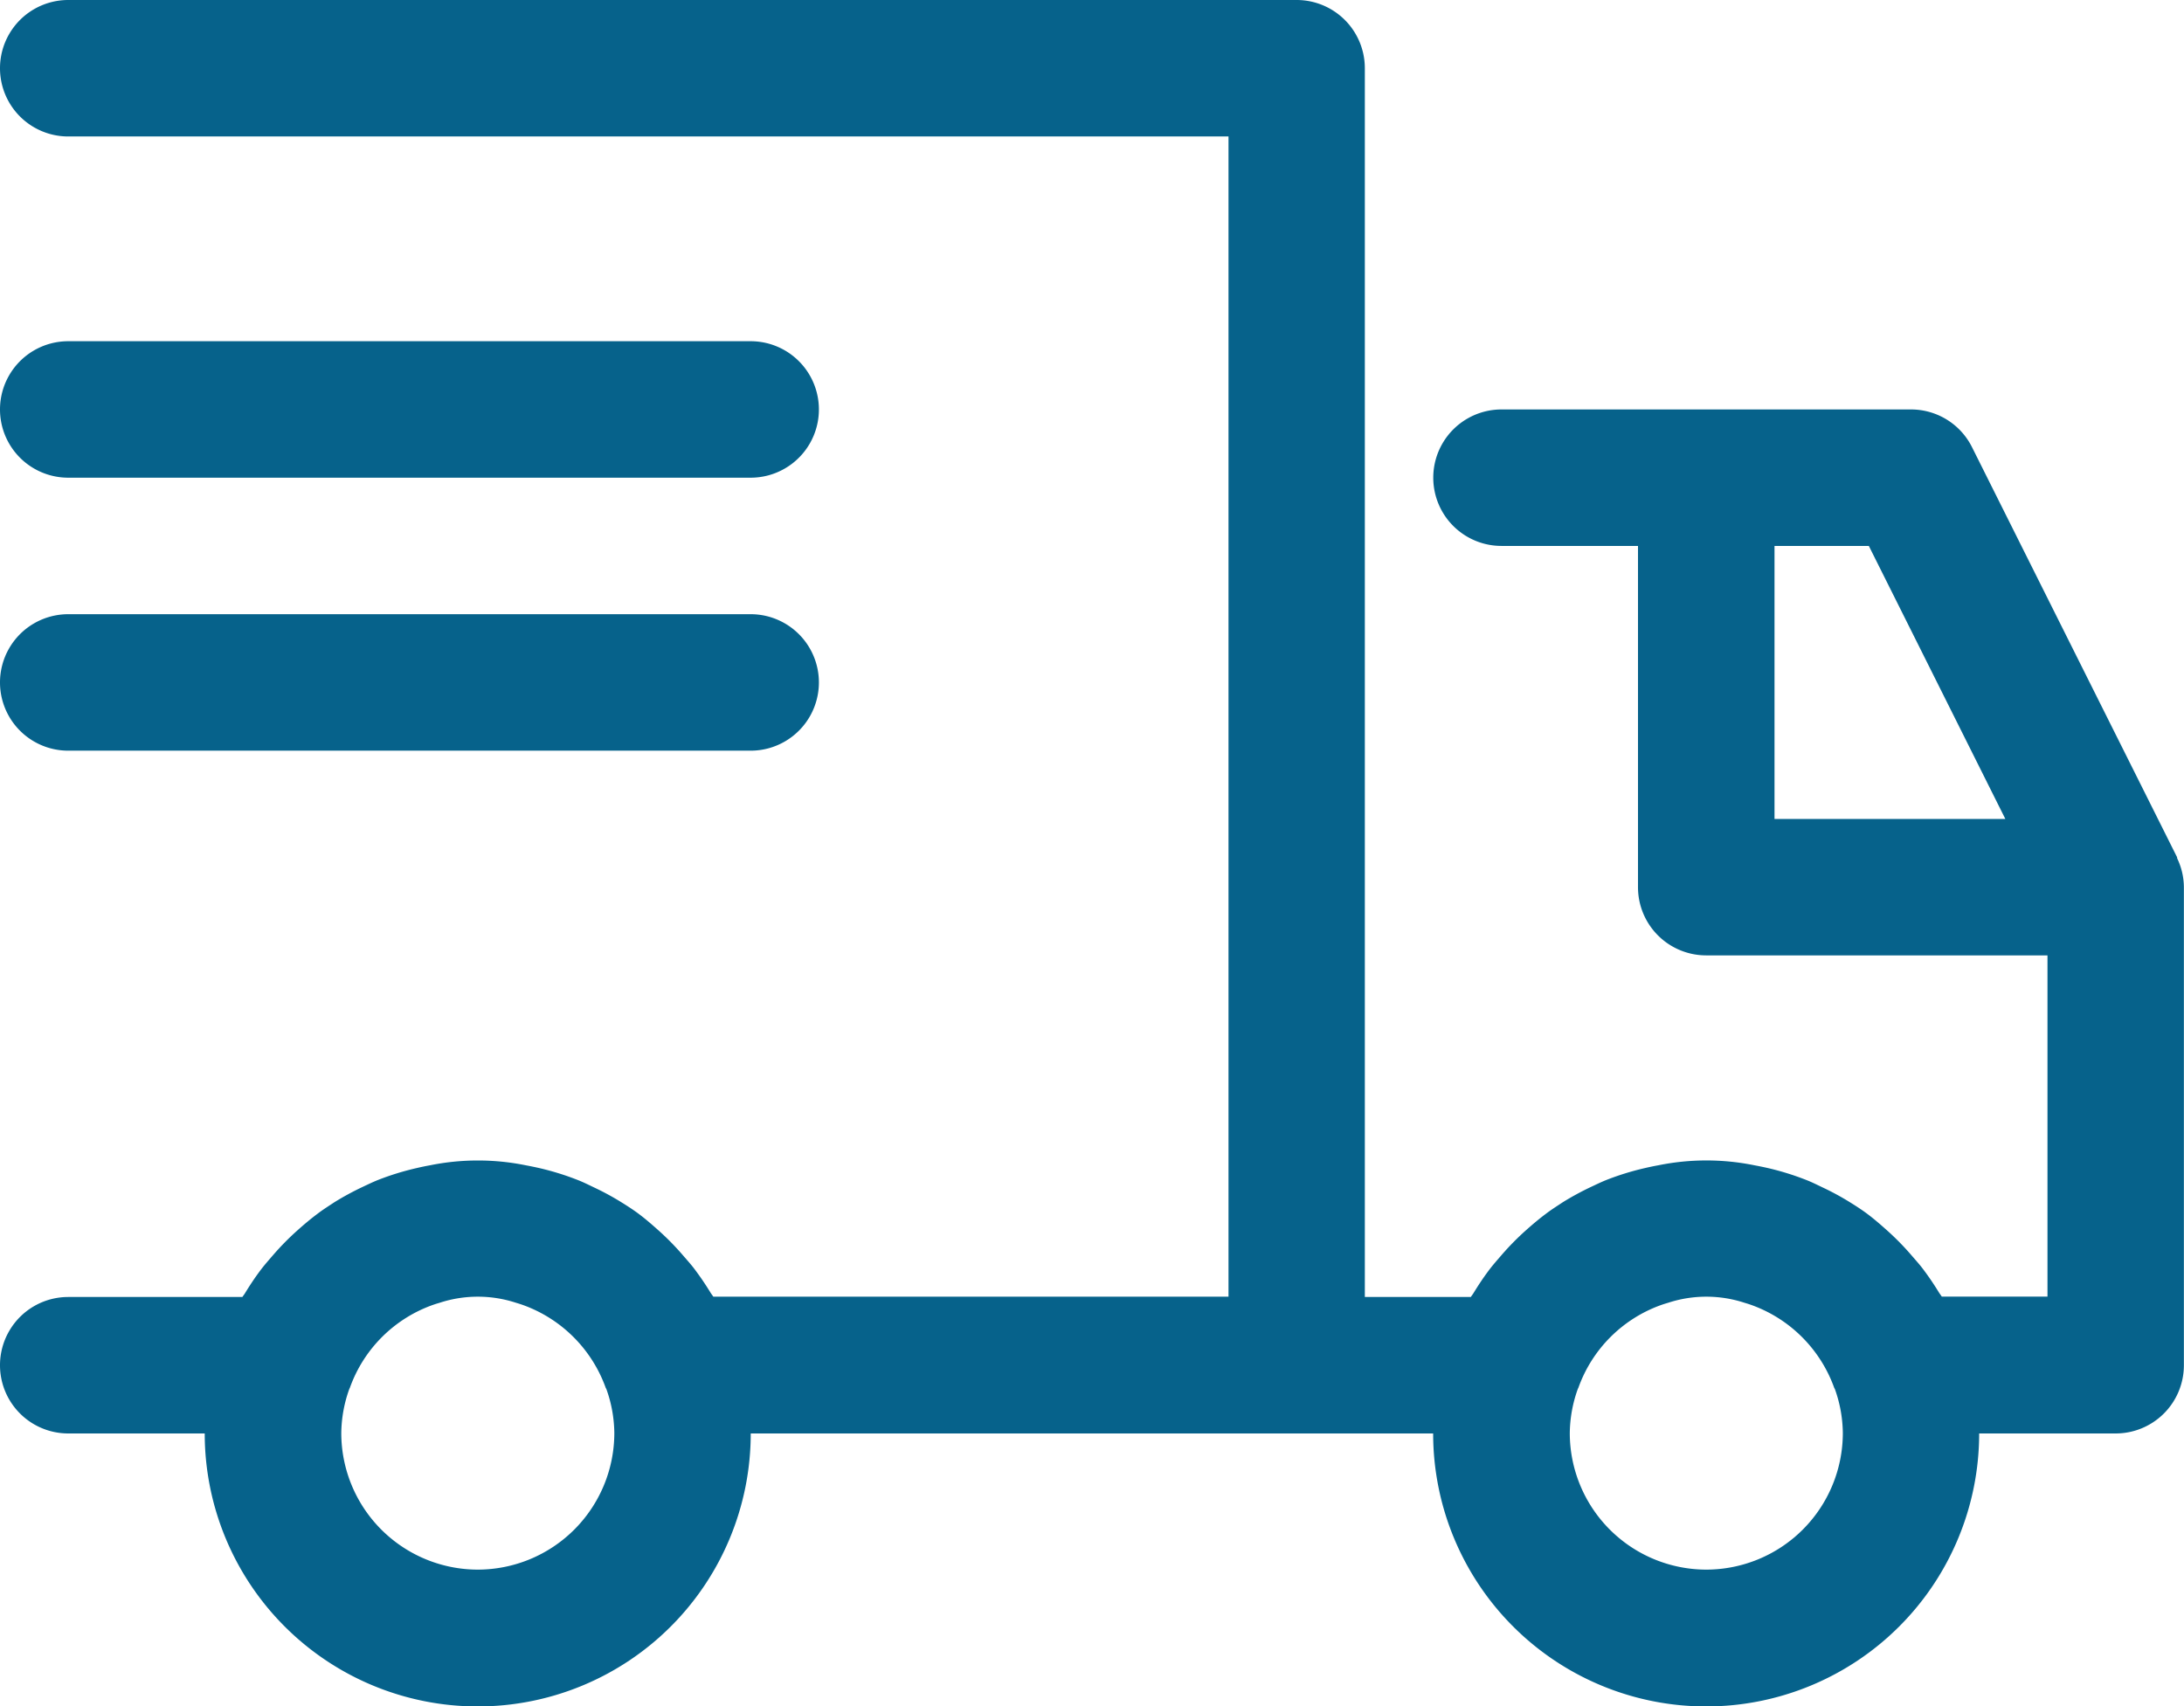 <?xml version="1.0" encoding="UTF-8"?> <svg xmlns="http://www.w3.org/2000/svg" width="56.647" height="44.255" viewBox="0 0 56.647 44.255"><g id="Group_21462" data-name="Group 21462" transform="translate(-116 -99)"><g id="Group_21457" data-name="Group 21457" transform="translate(116 99)"><g id="Group_21456" data-name="Group 21456"><path id="Path_50837" data-name="Path 50837" d="M172.472,121.269c-.007-.016,0-.034-.012-.048L167.149,110.6a1.768,1.768,0,0,0-1.583-.979H154.945a1.77,1.77,0,1,0,0,3.54h3.54v8.851a1.769,1.769,0,0,0,1.77,1.77h8.851v8.851h-2.742c-.021-.035-.048-.067-.069-.1-.119-.195-.244-.382-.381-.566-.1-.14-.218-.269-.331-.4a6.949,6.949,0,0,0-.66-.671c-.163-.145-.327-.287-.5-.416-.145-.108-.3-.207-.45-.3a6.965,6.965,0,0,0-.706-.382c-.136-.065-.271-.133-.412-.188a7.048,7.048,0,0,0-.995-.31c-.119-.027-.235-.051-.354-.073a6.249,6.249,0,0,0-2.494,0c-.119.021-.234.046-.351.073a7.015,7.015,0,0,0-1.009.313c-.131.053-.257.115-.386.175a7.388,7.388,0,0,0-.728.395c-.15.1-.3.193-.439.3-.182.136-.356.283-.526.435a6.949,6.949,0,0,0-.63.641c-.119.138-.239.273-.347.42-.135.182-.258.368-.377.563-.021.035-.05.069-.069.1H151.4V100.77a1.769,1.769,0,0,0-1.77-1.77H117.77a1.77,1.77,0,1,0,0,3.54h30.094v30.094H134.5c-.021-.035-.048-.067-.069-.1-.119-.195-.244-.382-.381-.566-.1-.14-.218-.269-.331-.4a6.953,6.953,0,0,0-.66-.671c-.163-.145-.327-.287-.5-.416-.145-.108-.3-.207-.45-.3a6.963,6.963,0,0,0-.706-.382c-.136-.065-.271-.133-.412-.188a7.048,7.048,0,0,0-.995-.31c-.119-.027-.235-.051-.354-.073a6.249,6.249,0,0,0-2.494,0c-.119.021-.234.046-.35.073a7.014,7.014,0,0,0-1.009.313c-.131.053-.257.115-.386.175a7.389,7.389,0,0,0-.728.395c-.15.1-.3.193-.439.3-.182.136-.356.283-.526.435a6.944,6.944,0,0,0-.63.641c-.119.138-.239.273-.347.42-.135.182-.258.368-.377.563-.021.035-.05.069-.069.1H117.77a1.77,1.77,0,1,0,0,3.54h3.54a7.081,7.081,0,1,0,14.162,0h17.7a7.081,7.081,0,0,0,14.162,0h3.54a1.769,1.769,0,0,0,1.77-1.77V122.013A1.746,1.746,0,0,0,172.472,121.269Zm-44.08,18.446a3.545,3.545,0,0,1-3.54-3.54,3.479,3.479,0,0,1,.209-1.149l.014-.028a3.544,3.544,0,0,1,2.172-2.156c.055-.019.11-.035.163-.051a3.182,3.182,0,0,1,1.967,0c.053.016.106.032.158.05a3.559,3.559,0,0,1,2.176,2.16l.016.028a3.484,3.484,0,0,1,.207,1.147A3.546,3.546,0,0,1,128.392,139.715Zm31.864,0a3.545,3.545,0,0,1-3.54-3.54,3.479,3.479,0,0,1,.209-1.149l.014-.028a3.544,3.544,0,0,1,2.172-2.156c.055-.019.11-.035.163-.051a3.182,3.182,0,0,1,1.967,0c.053.016.106.032.158.05a3.559,3.559,0,0,1,2.176,2.16l.016.028a3.484,3.484,0,0,1,.207,1.147A3.546,3.546,0,0,1,160.255,139.715Zm4.217-26.553,3.54,7.081h-5.987v-7.081Z" transform="translate(-116 -99)" fill="#06628b"></path></g></g><g id="Group_21459" data-name="Group 21459" transform="translate(116 107.851)"><g id="Group_21458" data-name="Group 21458"><path id="Path_50838" data-name="Path 50838" d="M117.77,107.54h17.7a1.77,1.77,0,1,0,0-3.54h-17.7a1.77,1.77,0,1,0,0,3.54Z" transform="translate(-116 -104)" fill="#06628b"></path></g></g><g id="Group_21461" data-name="Group 21461" transform="translate(116 114.932)"><g id="Group_21460" data-name="Group 21460"><path id="Path_50839" data-name="Path 50839" d="M117.77,111.54h17.7a1.77,1.77,0,1,0,0-3.54h-17.7a1.77,1.77,0,1,0,0,3.54Z" transform="translate(-116 -108)" fill="#06628b"></path></g></g></g></svg> 
